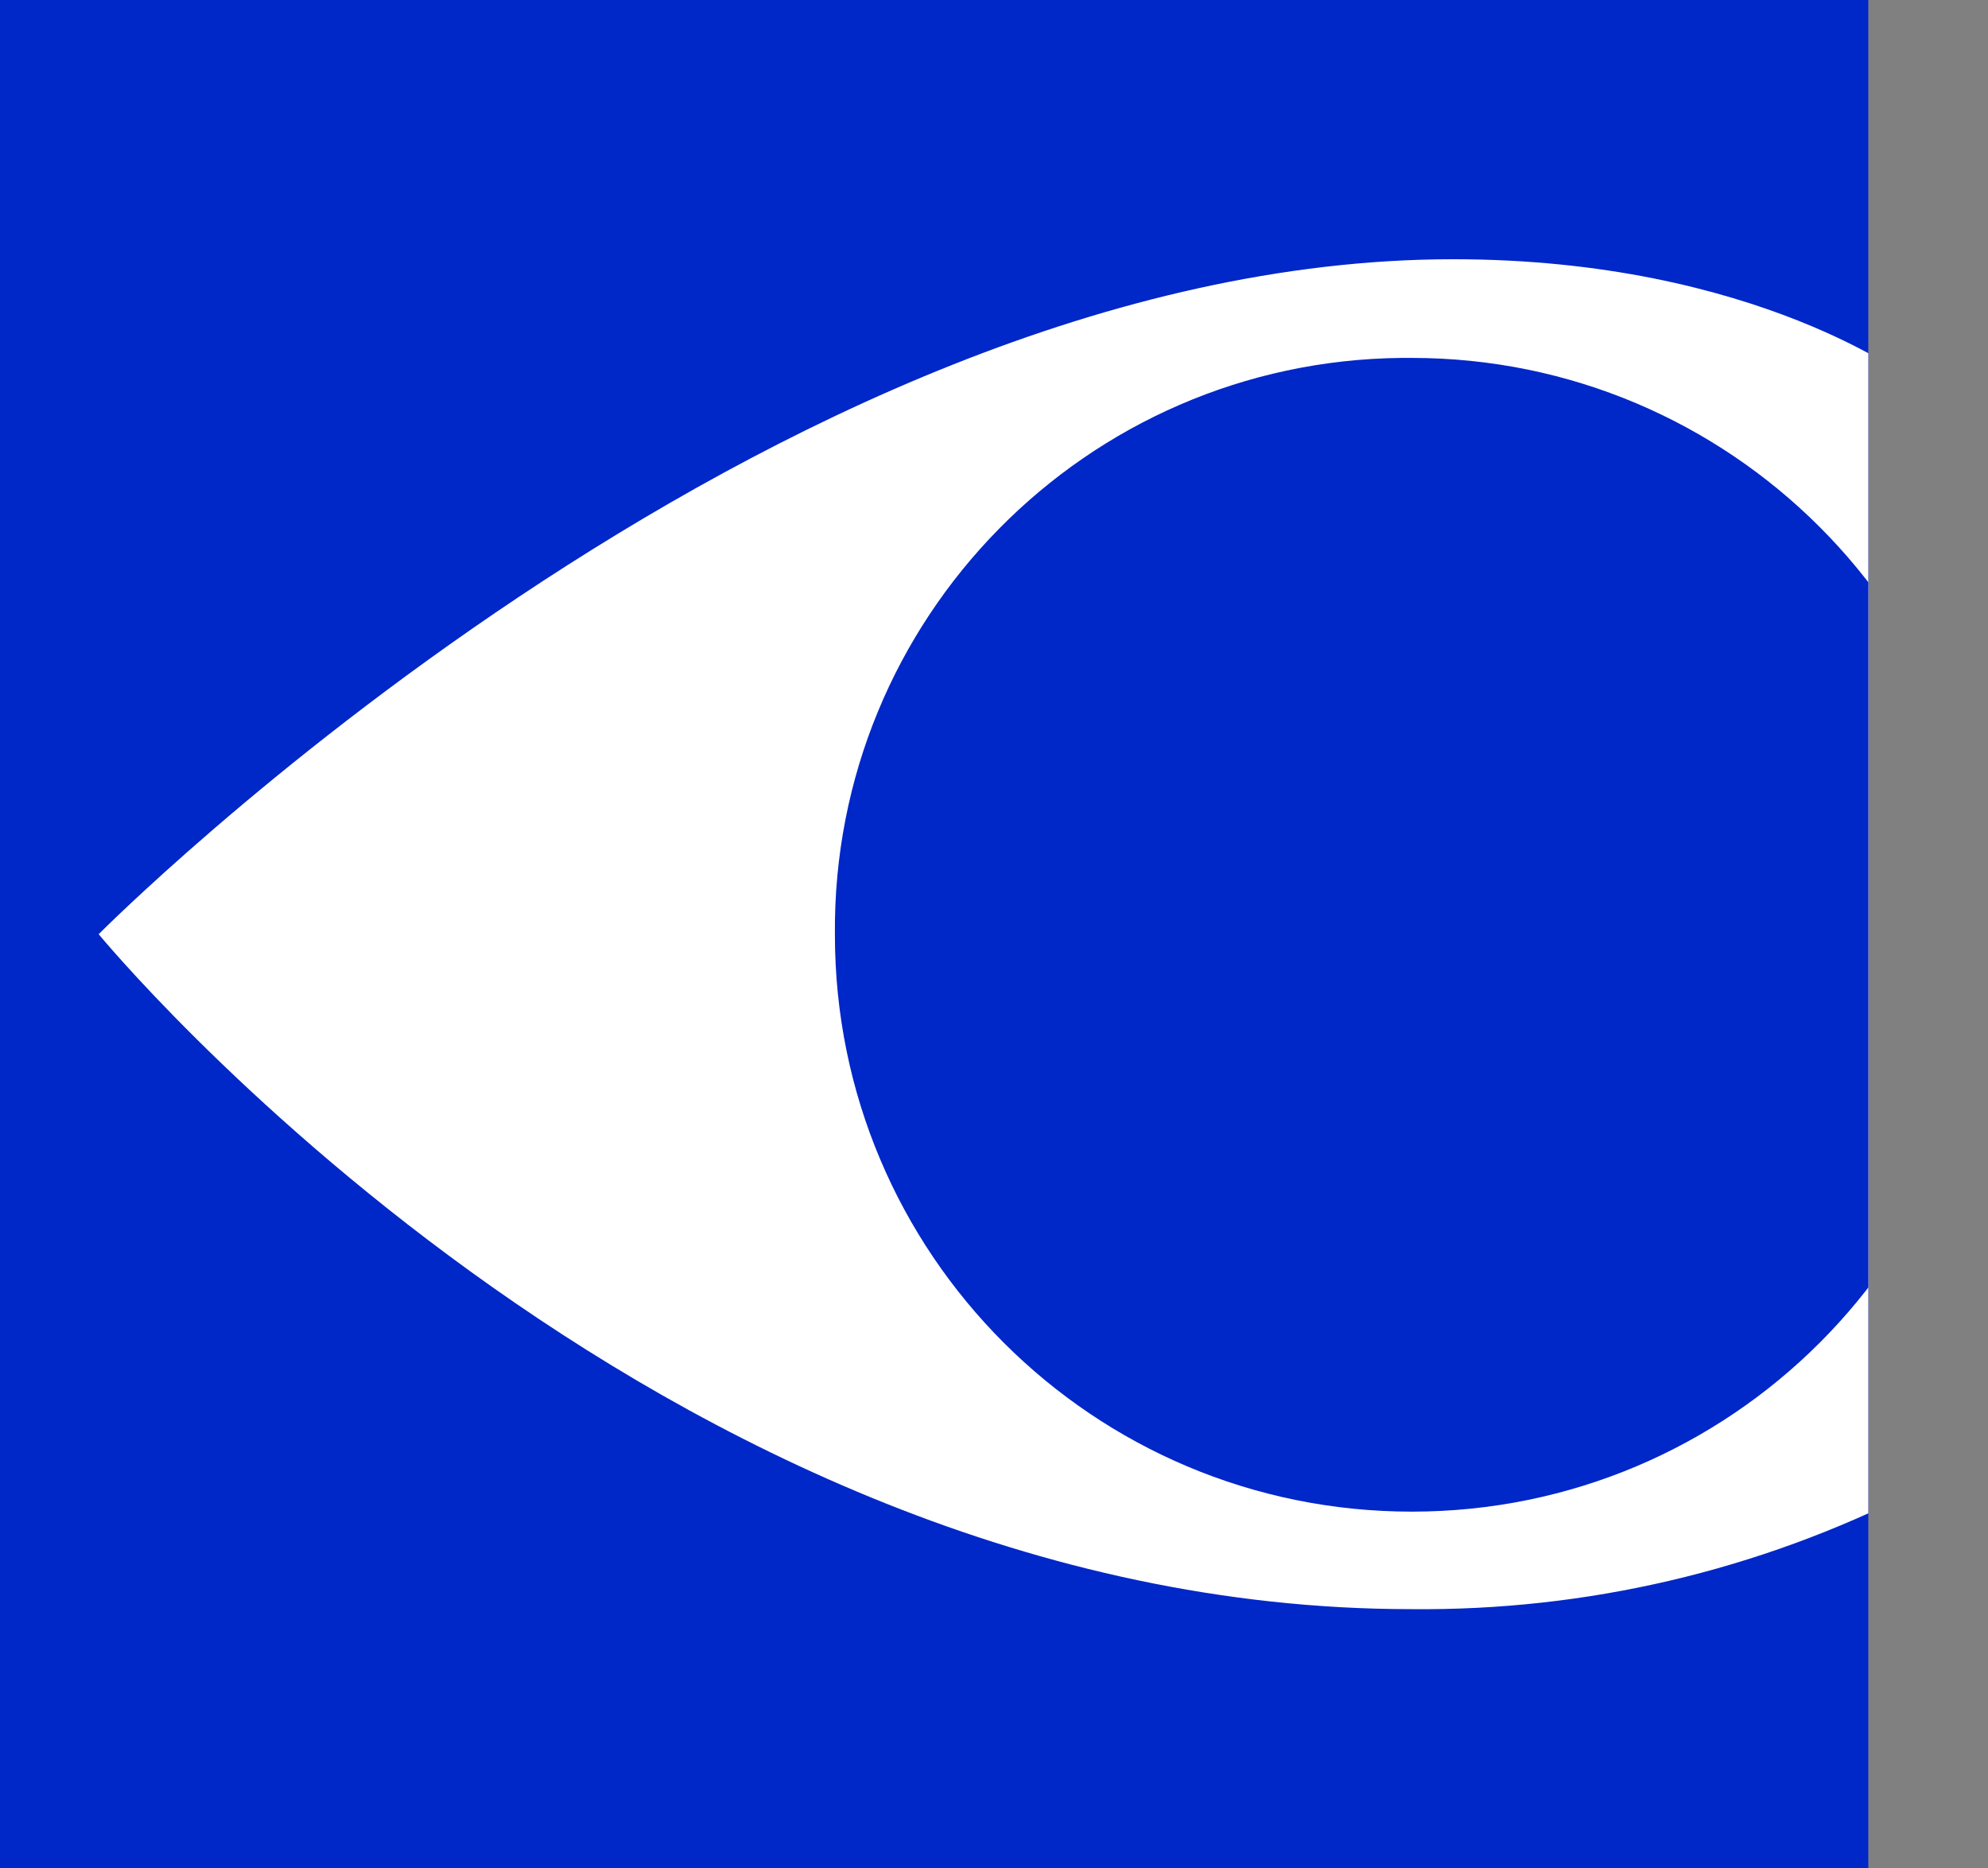<?xml version="1.0" encoding="UTF-8"?> <svg xmlns="http://www.w3.org/2000/svg" xmlns:xlink="http://www.w3.org/1999/xlink" viewBox="0 0 34.05 32"><rect x="0" y="0" width="34.05" height="32" fill="#808080" stroke="none"/> <defs> <style>.e{fill:#fff;}.f{fill:#0027c8;}.g{clip-path:url(#d);}.h{fill:none;}</style> <clipPath id="d"> <rect class="h" width="32" height="32"></rect> </clipPath> </defs> <g id="a"></g> <g id="b"> <g id="c"> <rect class="f" width="32" height="32"></rect> <g class="g"> <path class="e" d="M32.79,25.54c-2.67,1.36-5.62,2.05-8.62,2.02C11.19,27.56,1.69,16,1.69,16c0,0,11.47-11.56,23.2-11.56,5.21,0,7.9,2.1,7.9,2.1"></path> <path class="f" d="M24.18,6.13c5.45,0,9.88,4.42,9.88,9.88s-4.42,9.88-9.88,9.88-9.88-4.42-9.88-9.88c-.05-5.41,4.3-9.83,9.71-9.88,.06,0,.11,0,.17,0"></path> </g> </g> </g> </svg> 